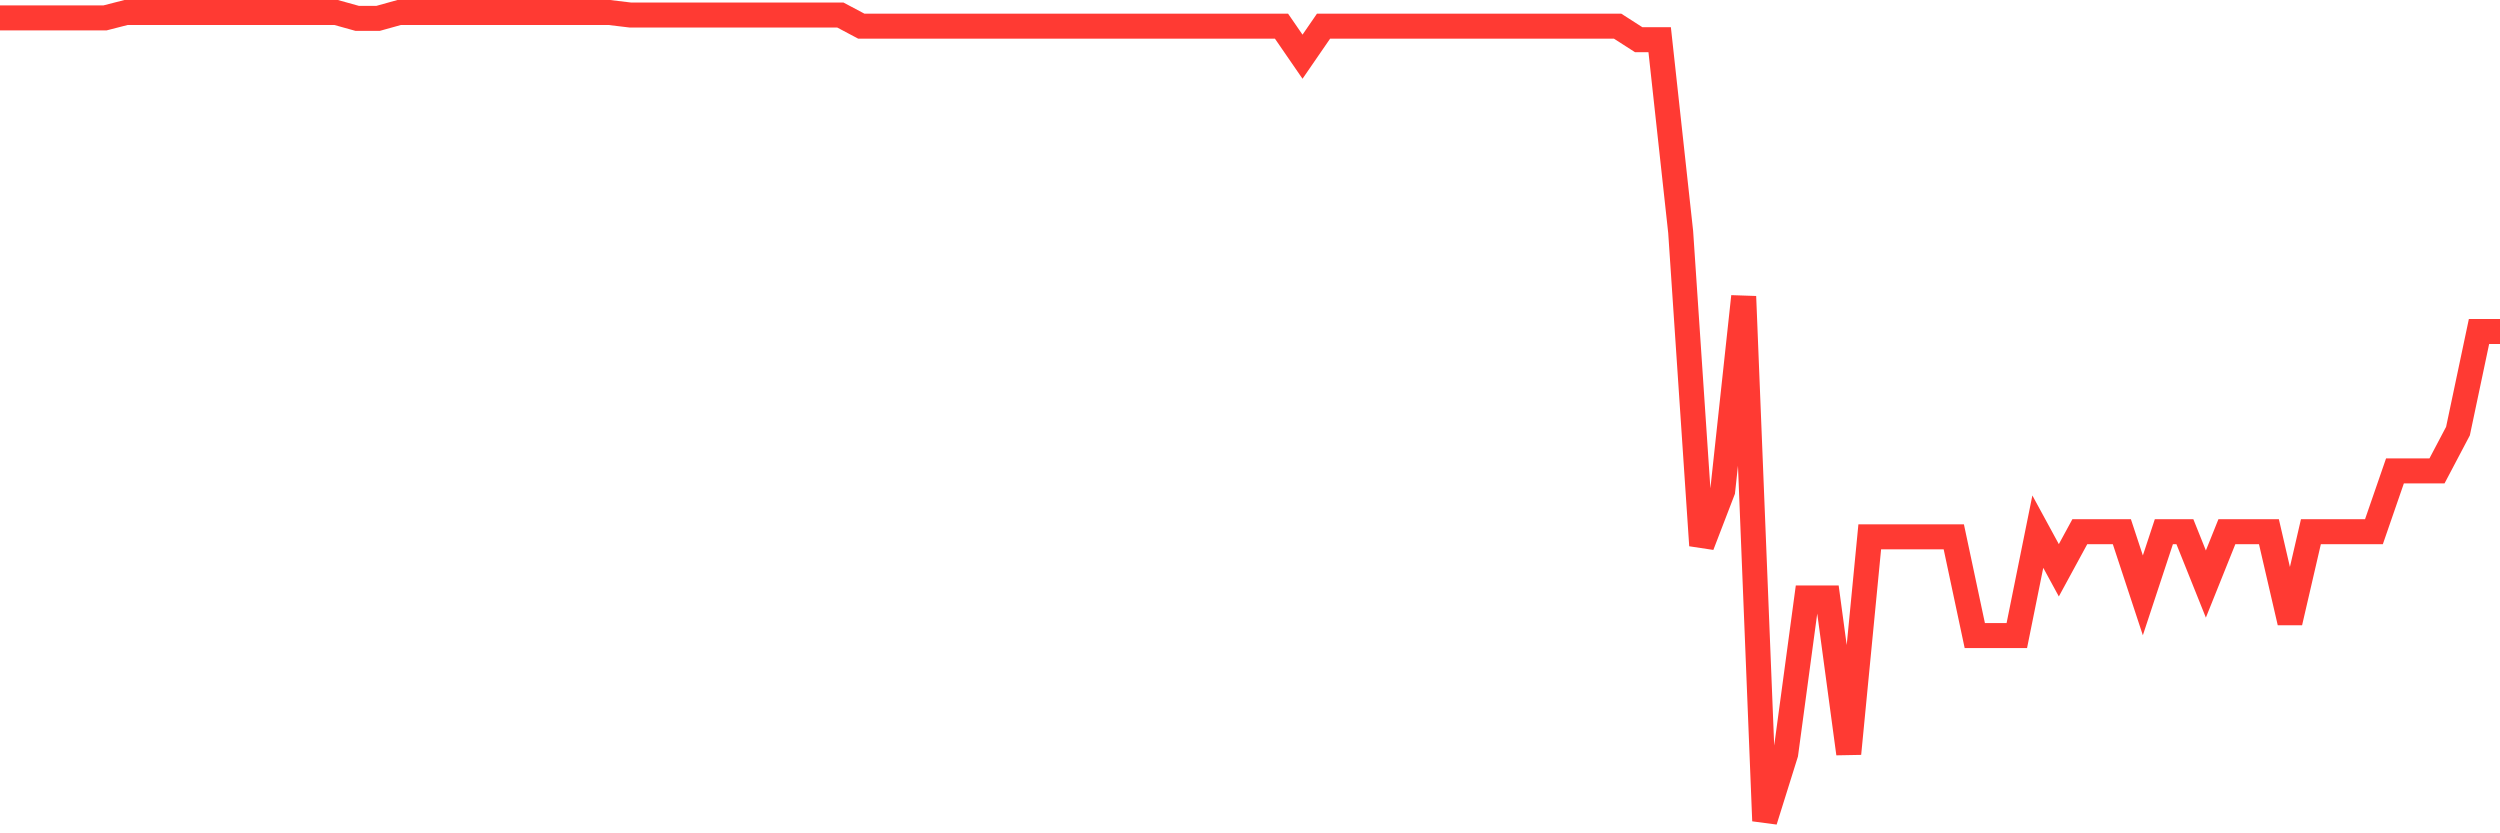 <svg
  xmlns="http://www.w3.org/2000/svg"
  xmlns:xlink="http://www.w3.org/1999/xlink"
  width="120"
  height="40"
  viewBox="0 0 120 40"
  preserveAspectRatio="none"
>
  <polyline
    points="0,0.859 1.008,0.859 2.017,0.859 3.025,0.859 4.034,0.859 5.042,0.859 6.05,0.6 7.059,0.6 8.067,0.6 9.076,0.6 10.084,0.6 11.092,0.6 12.101,0.6 13.109,0.6 14.118,0.6 15.126,0.6 16.134,0.6 17.143,0.881 18.151,0.881 19.16,0.6 20.168,0.6 21.176,0.6 22.185,0.6 23.193,0.6 24.202,0.6 25.21,0.6 26.218,0.6 27.227,0.6 28.235,0.6 29.244,0.6 30.252,0.721 31.261,0.721 32.269,0.721 33.277,0.721 34.286,0.721 35.294,0.721 36.303,0.721 37.311,0.721 38.319,0.721 39.328,0.721 40.336,0.721 41.345,1.257 42.353,1.257 43.361,1.257 44.37,1.257 45.378,1.257 46.387,1.257 47.395,1.257 48.403,1.257 49.412,1.257 50.42,1.257 51.429,1.257 52.437,1.257 53.445,1.257 54.454,1.257 55.462,1.257 56.471,1.257 57.479,1.257 58.487,1.257 59.496,1.257 60.504,1.257 61.513,1.257 62.521,2.722 63.529,1.257 64.538,1.257 65.546,1.257 66.555,1.257 67.563,1.257 68.571,1.257 69.58,1.257 70.588,1.257 71.597,1.257 72.605,1.257 73.613,1.257 74.622,1.257 75.63,1.257 76.639,1.257 77.647,1.257 78.655,1.904 79.664,1.904 80.672,11.134 81.681,26.181 82.689,23.56 83.697,14.231 84.706,39.4 85.714,36.18 86.723,28.701 87.731,28.701 88.739,36.176 89.748,25.768 90.756,25.768 91.765,25.768 92.773,25.768 93.782,25.768 94.79,30.508 95.798,30.508 96.807,30.508 97.815,25.519 98.824,27.374 99.832,25.52 100.84,25.52 101.849,25.52 102.857,28.578 103.866,25.52 104.874,25.52 105.882,28.034 106.891,25.52 107.899,25.52 108.908,25.52 109.916,29.876 110.924,25.52 111.933,25.52 112.941,25.52 113.95,25.52 114.958,22.604 115.966,22.604 116.975,22.604 117.983,20.692 118.992,15.913 120,15.913"
    fill="none"
    stroke="#ff3a33"
    stroke-width="1.2"
  >
  </polyline>
</svg>